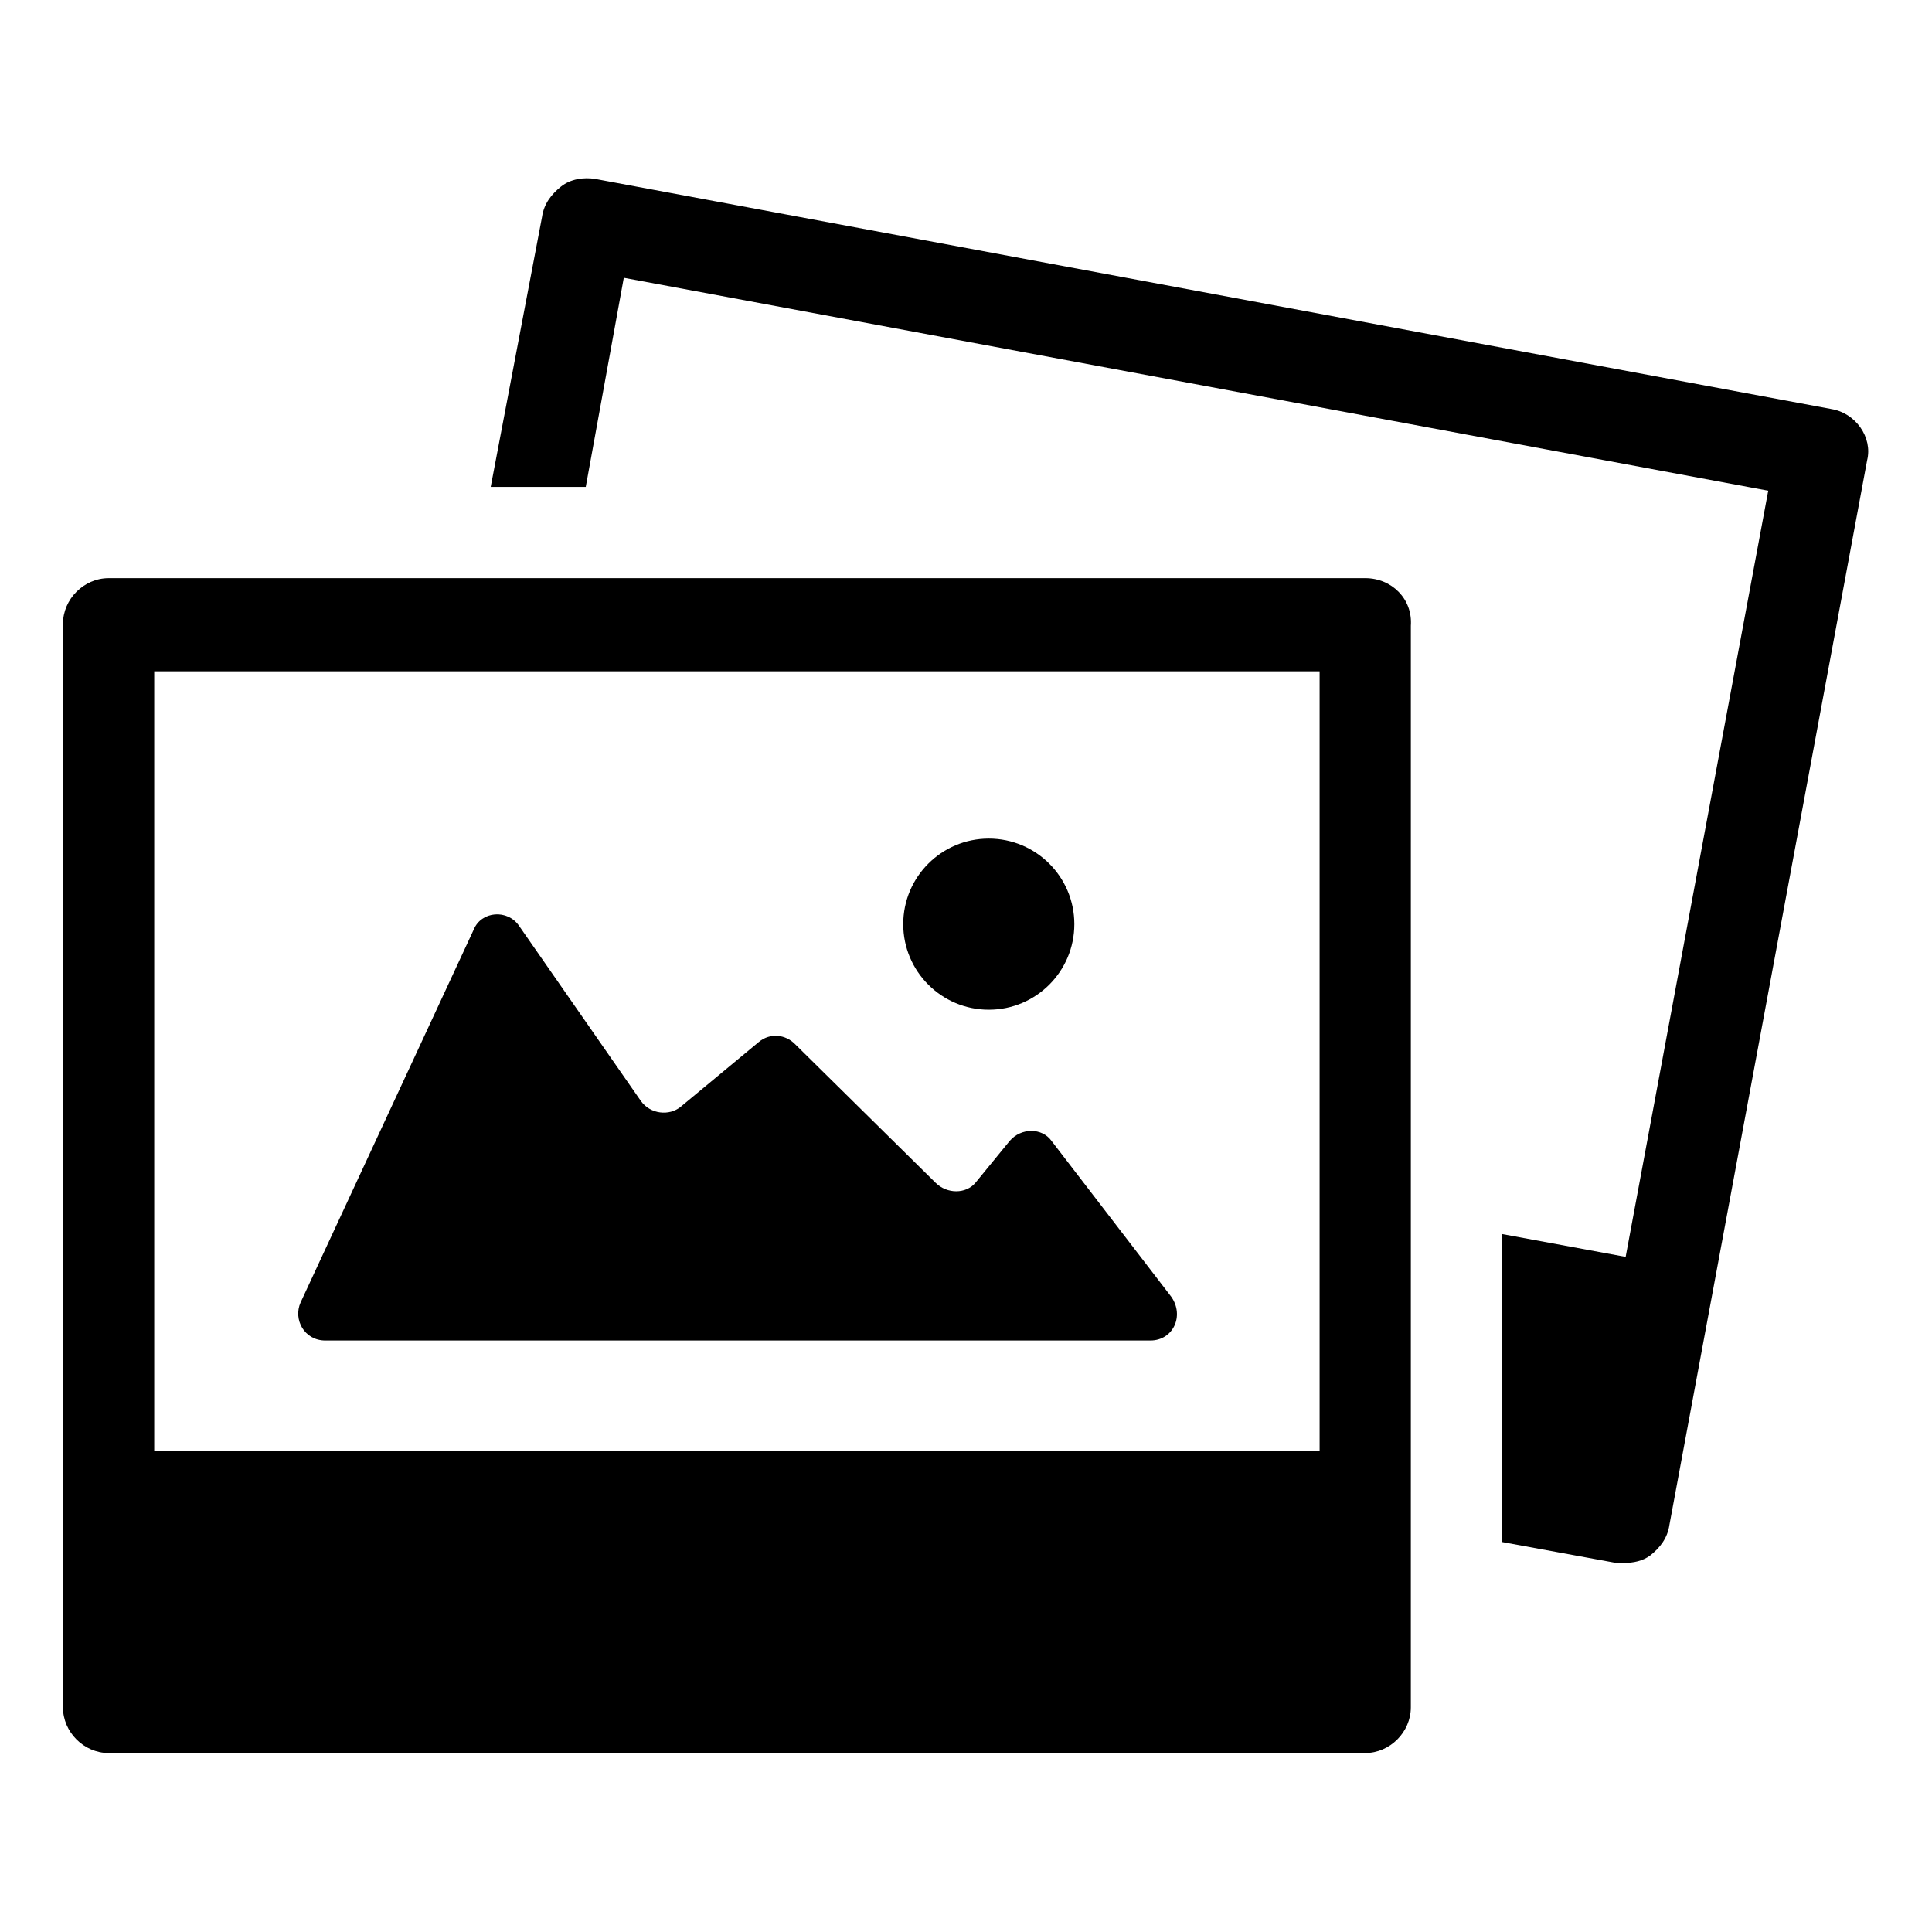 <?xml version="1.0" encoding="UTF-8"?>
<!-- Uploaded to: SVG Repo, www.svgrepo.com, Generator: SVG Repo Mixer Tools -->
<svg fill="#000000" width="800px" height="800px" version="1.1" viewBox="144 144 512 512" xmlns="http://www.w3.org/2000/svg">
 <g>
  <path d="m629.23 252.38-327.48-60.961c-3.023-0.504-6.551 0-9.07 2.016-2.519 2.016-4.535 4.535-5.039 8.062l-13.598 71.539h25.191l10.078-55.418 303.29 56.426-37.785 203.04-32.746-6.047v81.617l30.23 5.543h2.016c2.519 0 5.039-0.504 7.055-2.016 2.519-2.016 4.535-4.535 5.039-8.062l52.395-282.13c1.508-6.043-3.027-12.594-9.578-13.602z"/>
  <path d="m505.8 297.22h-333.02c-6.551 0-12.09 5.543-12.09 12.09l-0.004 287.17c0 6.551 5.543 12.09 12.09 12.09h333.02c6.551 0 12.09-5.543 12.09-12.09l0.004-286.67c0.504-7.055-5.039-12.594-12.094-12.594zm-12.09 24.684v206.56h-308.84v-206.56z"/>
  <path d="m230.21 499.25h218.65c6.047 0 9.07-6.551 5.543-11.586l-31.738-41.312c-2.519-3.527-8.062-3.527-11.082 0l-9.07 11.082c-2.519 3.023-7.559 3.023-10.582 0l-37.281-36.777c-2.519-2.519-6.551-3.023-9.574-0.504l-20.656 17.129c-3.023 2.519-8.062 2.016-10.578-1.512l-32.242-46.352c-3.023-4.535-10.078-4.031-12.09 1.008l-45.852 98.746c-2.016 4.535 1.008 10.078 6.551 10.078z"/>
  <path d="m428.71 388.91c0 12.523-10.148 22.672-22.672 22.672-12.52 0-22.672-10.148-22.672-22.672 0-12.52 10.152-22.672 22.672-22.672 12.523 0 22.672 10.152 22.672 22.672"/>
 </g>
</svg>